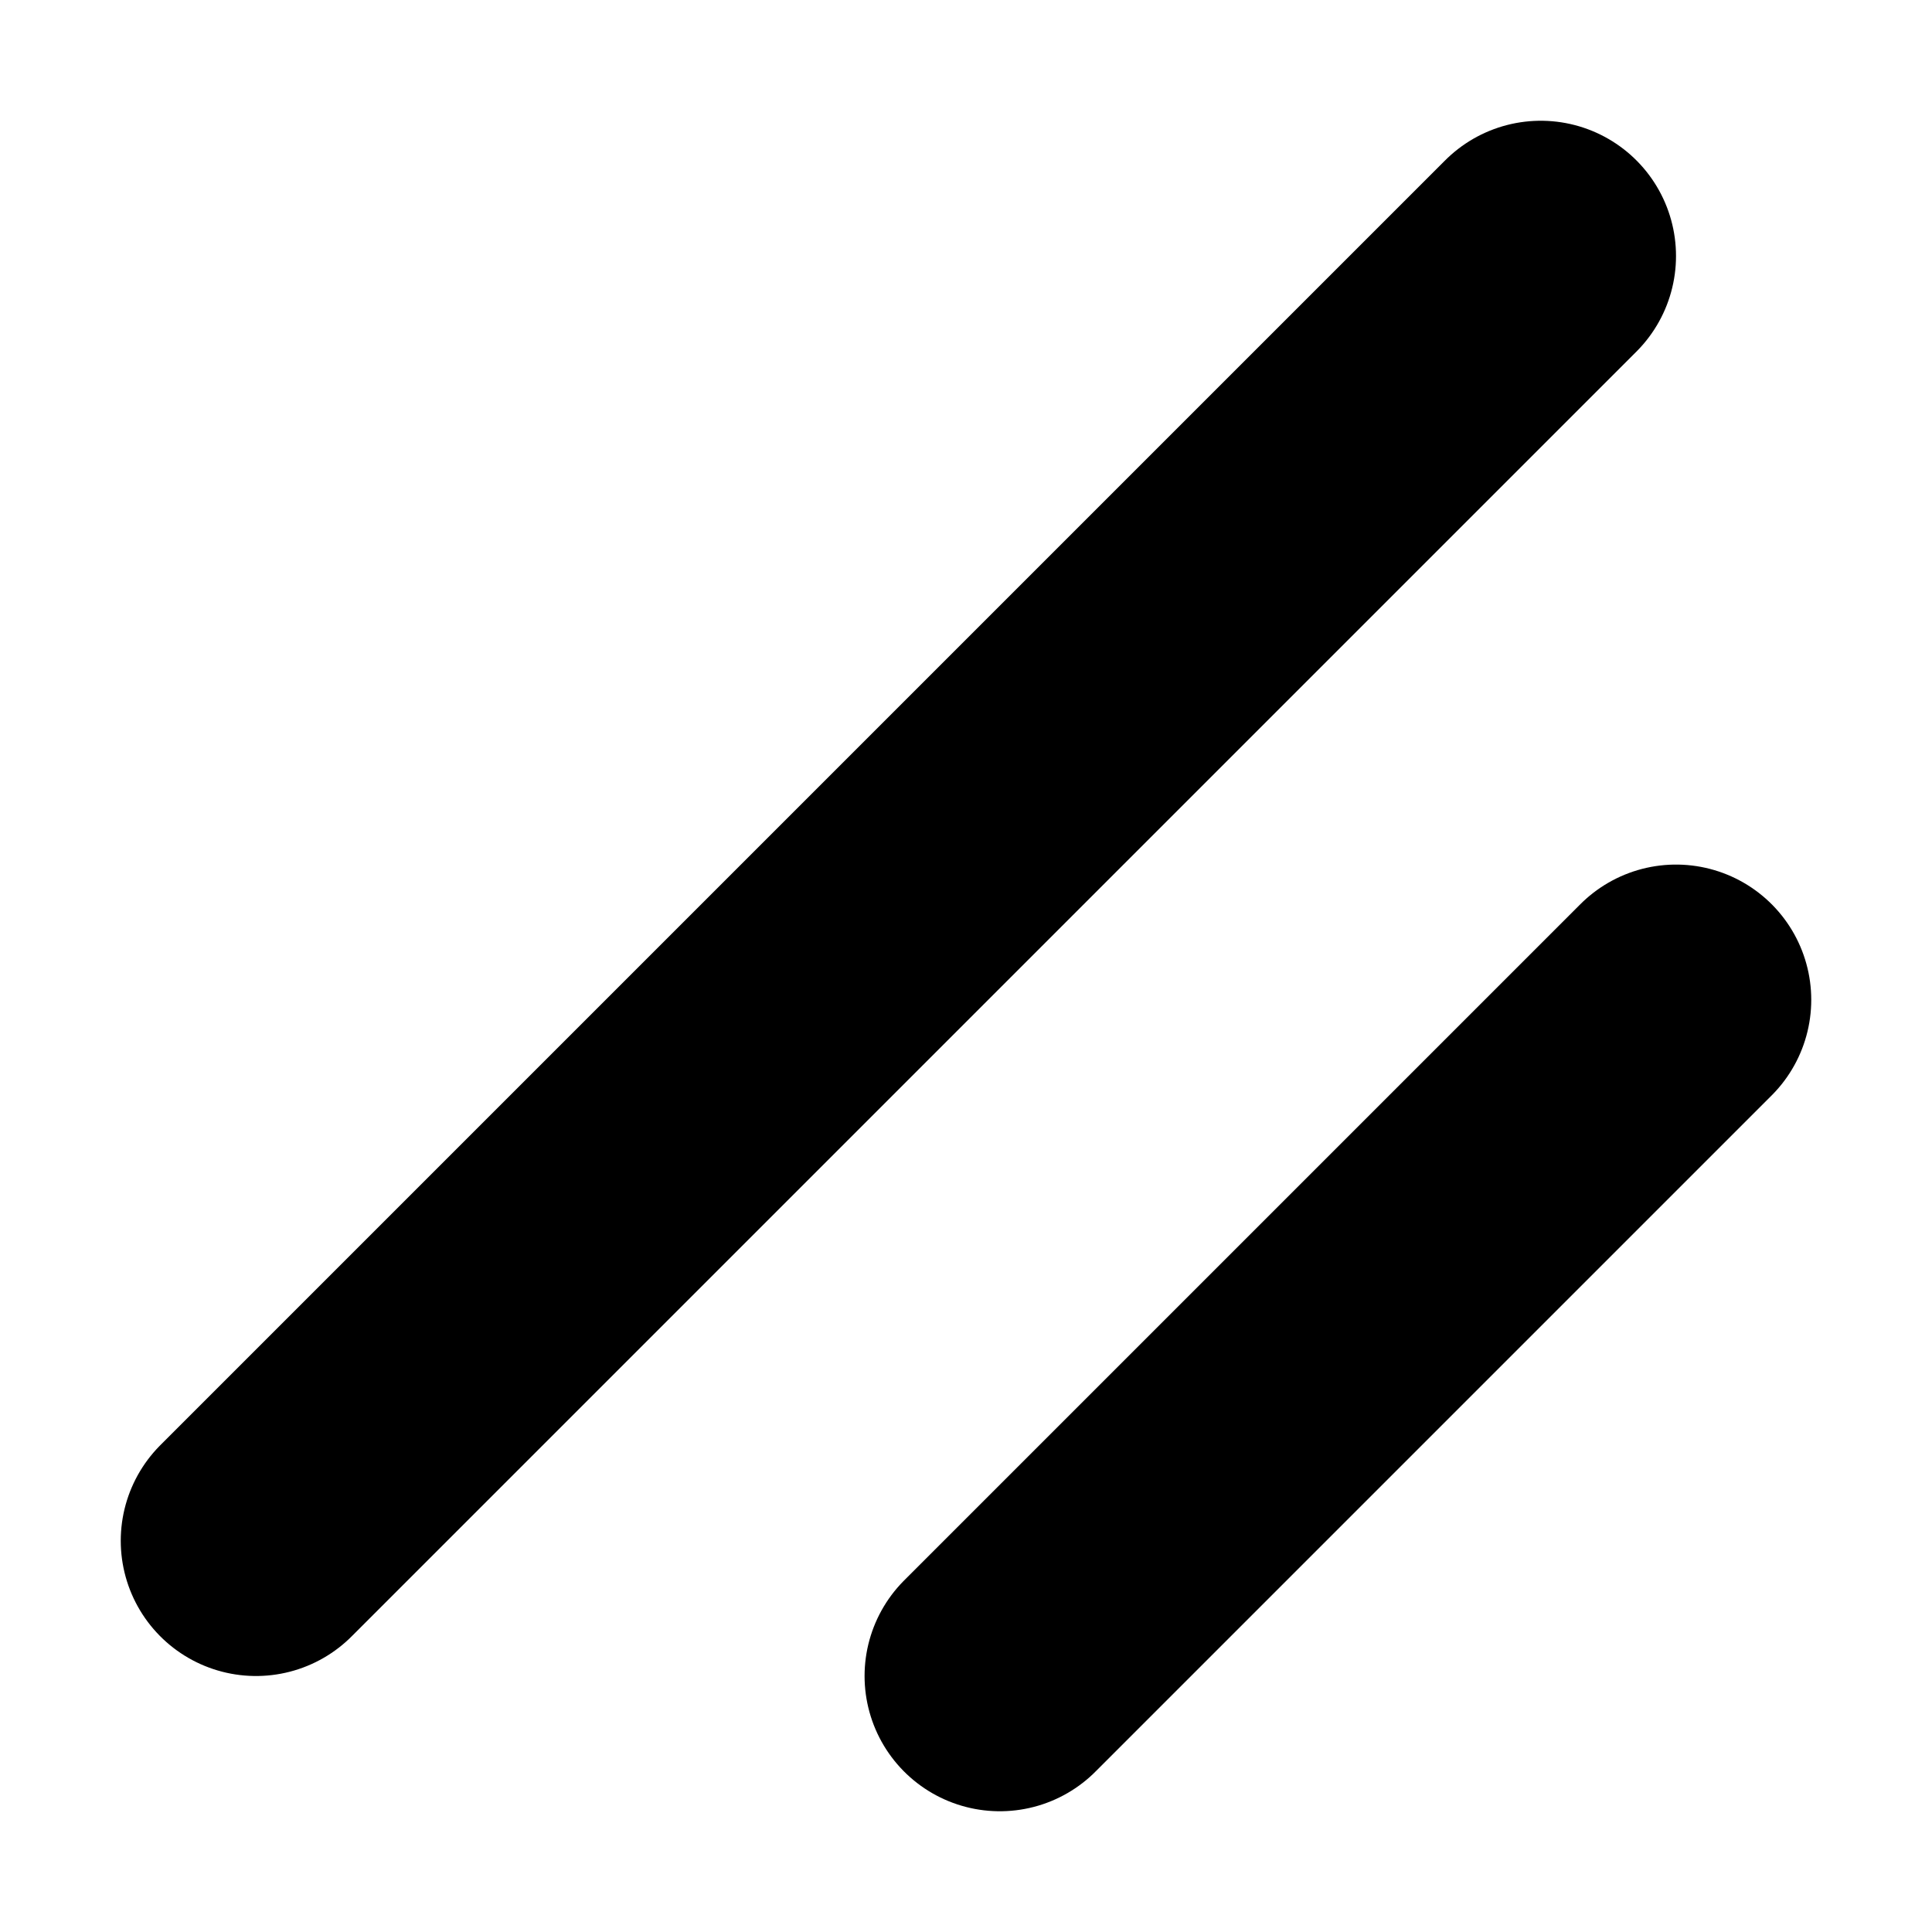 <svg width="64" height="64" viewBox="0 0 64 64" fill="none" xmlns="http://www.w3.org/2000/svg">
<path d="M55.52 33.12L33.12 55.52L55.52 33.12ZM51.04 8.48L8.48 51.04L51.04 8.48Z" fill="black"/>
<path d="M55.52 33.12L33.12 55.52M51.04 8.48L8.48 51.04" stroke="black" stroke-width="8.96" stroke-linecap="round"/>
</svg>
